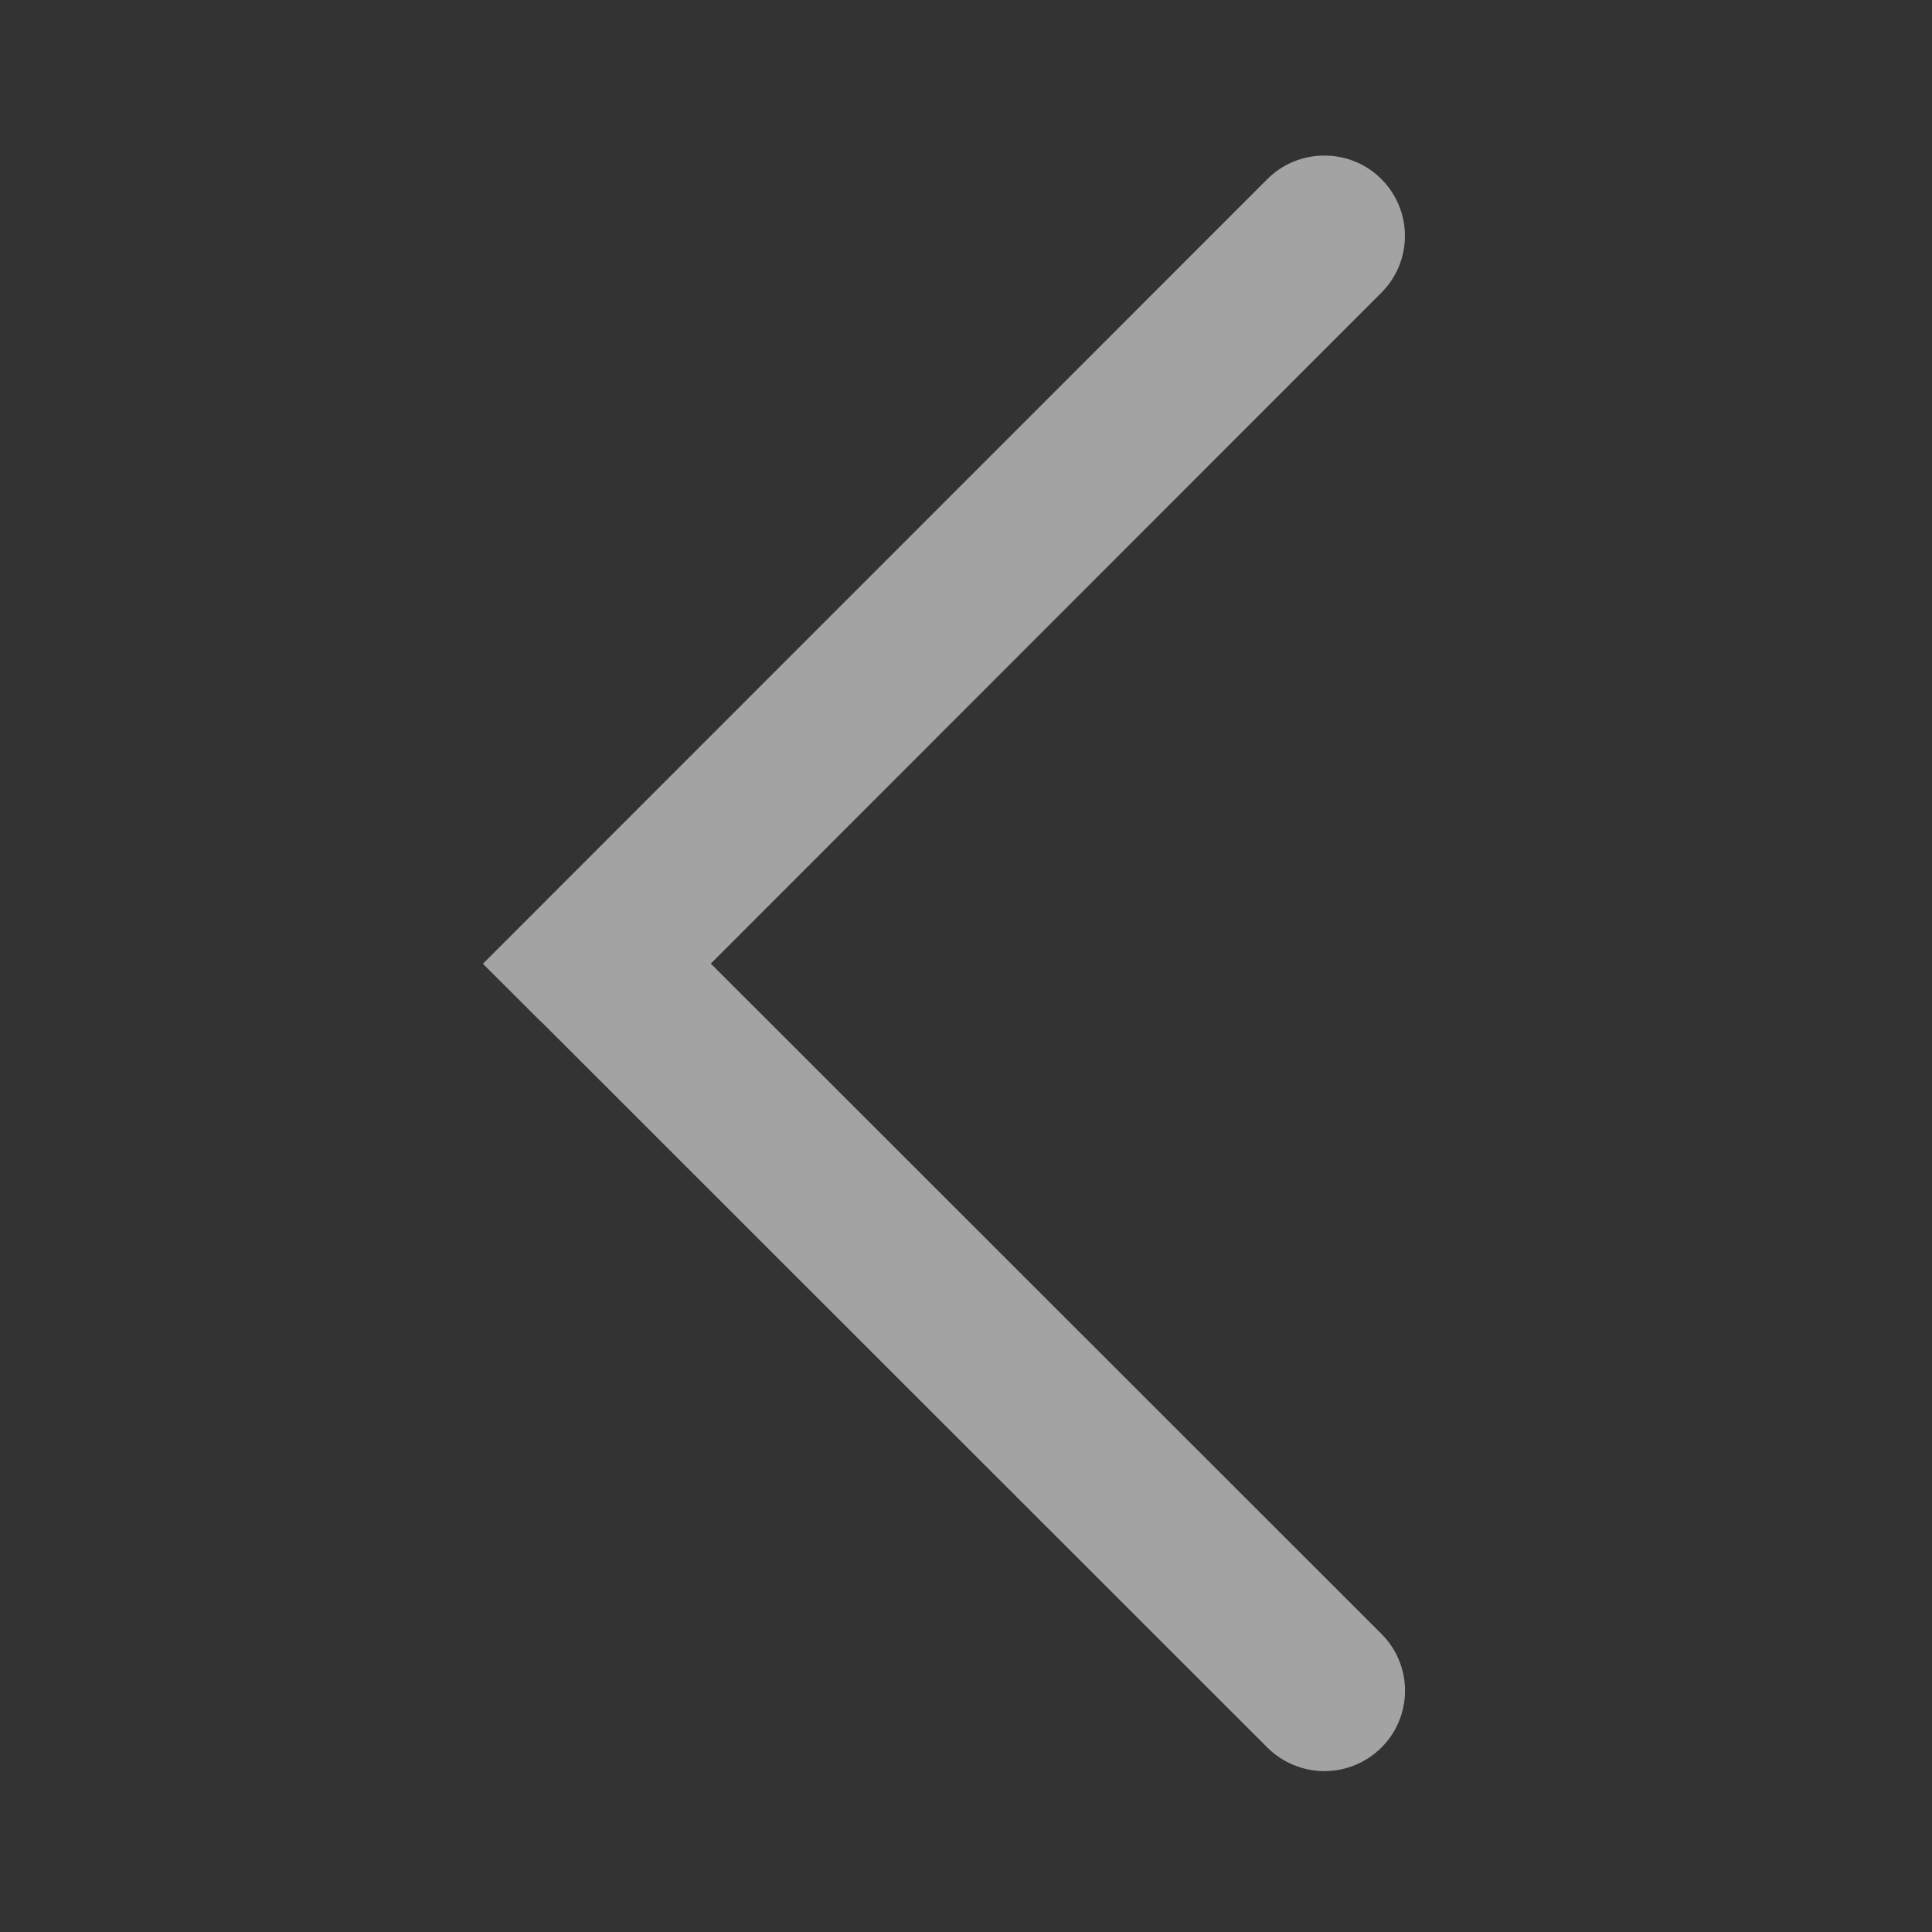 <svg width="37" height="37" viewBox="0 0 37 37" fill="none" xmlns="http://www.w3.org/2000/svg">
<rect x="0" y="0" width="37" height="37" fill="#333333" stroke="none"/>
<path d="M10.34 19.547L9.248 18.457L24.274 3.427C24.867 2.834 25.851 2.826 26.452 3.427C26.596 3.57 26.71 3.74 26.788 3.927C26.866 4.114 26.906 4.314 26.906 4.517C26.906 4.719 26.866 4.92 26.789 5.107C26.711 5.294 26.597 5.464 26.453 5.607L13.613 18.454L26.455 31.29C26.599 31.432 26.713 31.602 26.79 31.789C26.868 31.976 26.908 32.176 26.908 32.379C26.908 32.581 26.868 32.782 26.79 32.969C26.713 33.156 26.599 33.325 26.455 33.468C26.166 33.756 25.774 33.918 25.366 33.919C24.957 33.919 24.565 33.758 24.275 33.471L10.405 19.607L10.341 19.545L10.34 19.547Z" fill="white" fill-opacity="0.55"/>
</svg>
